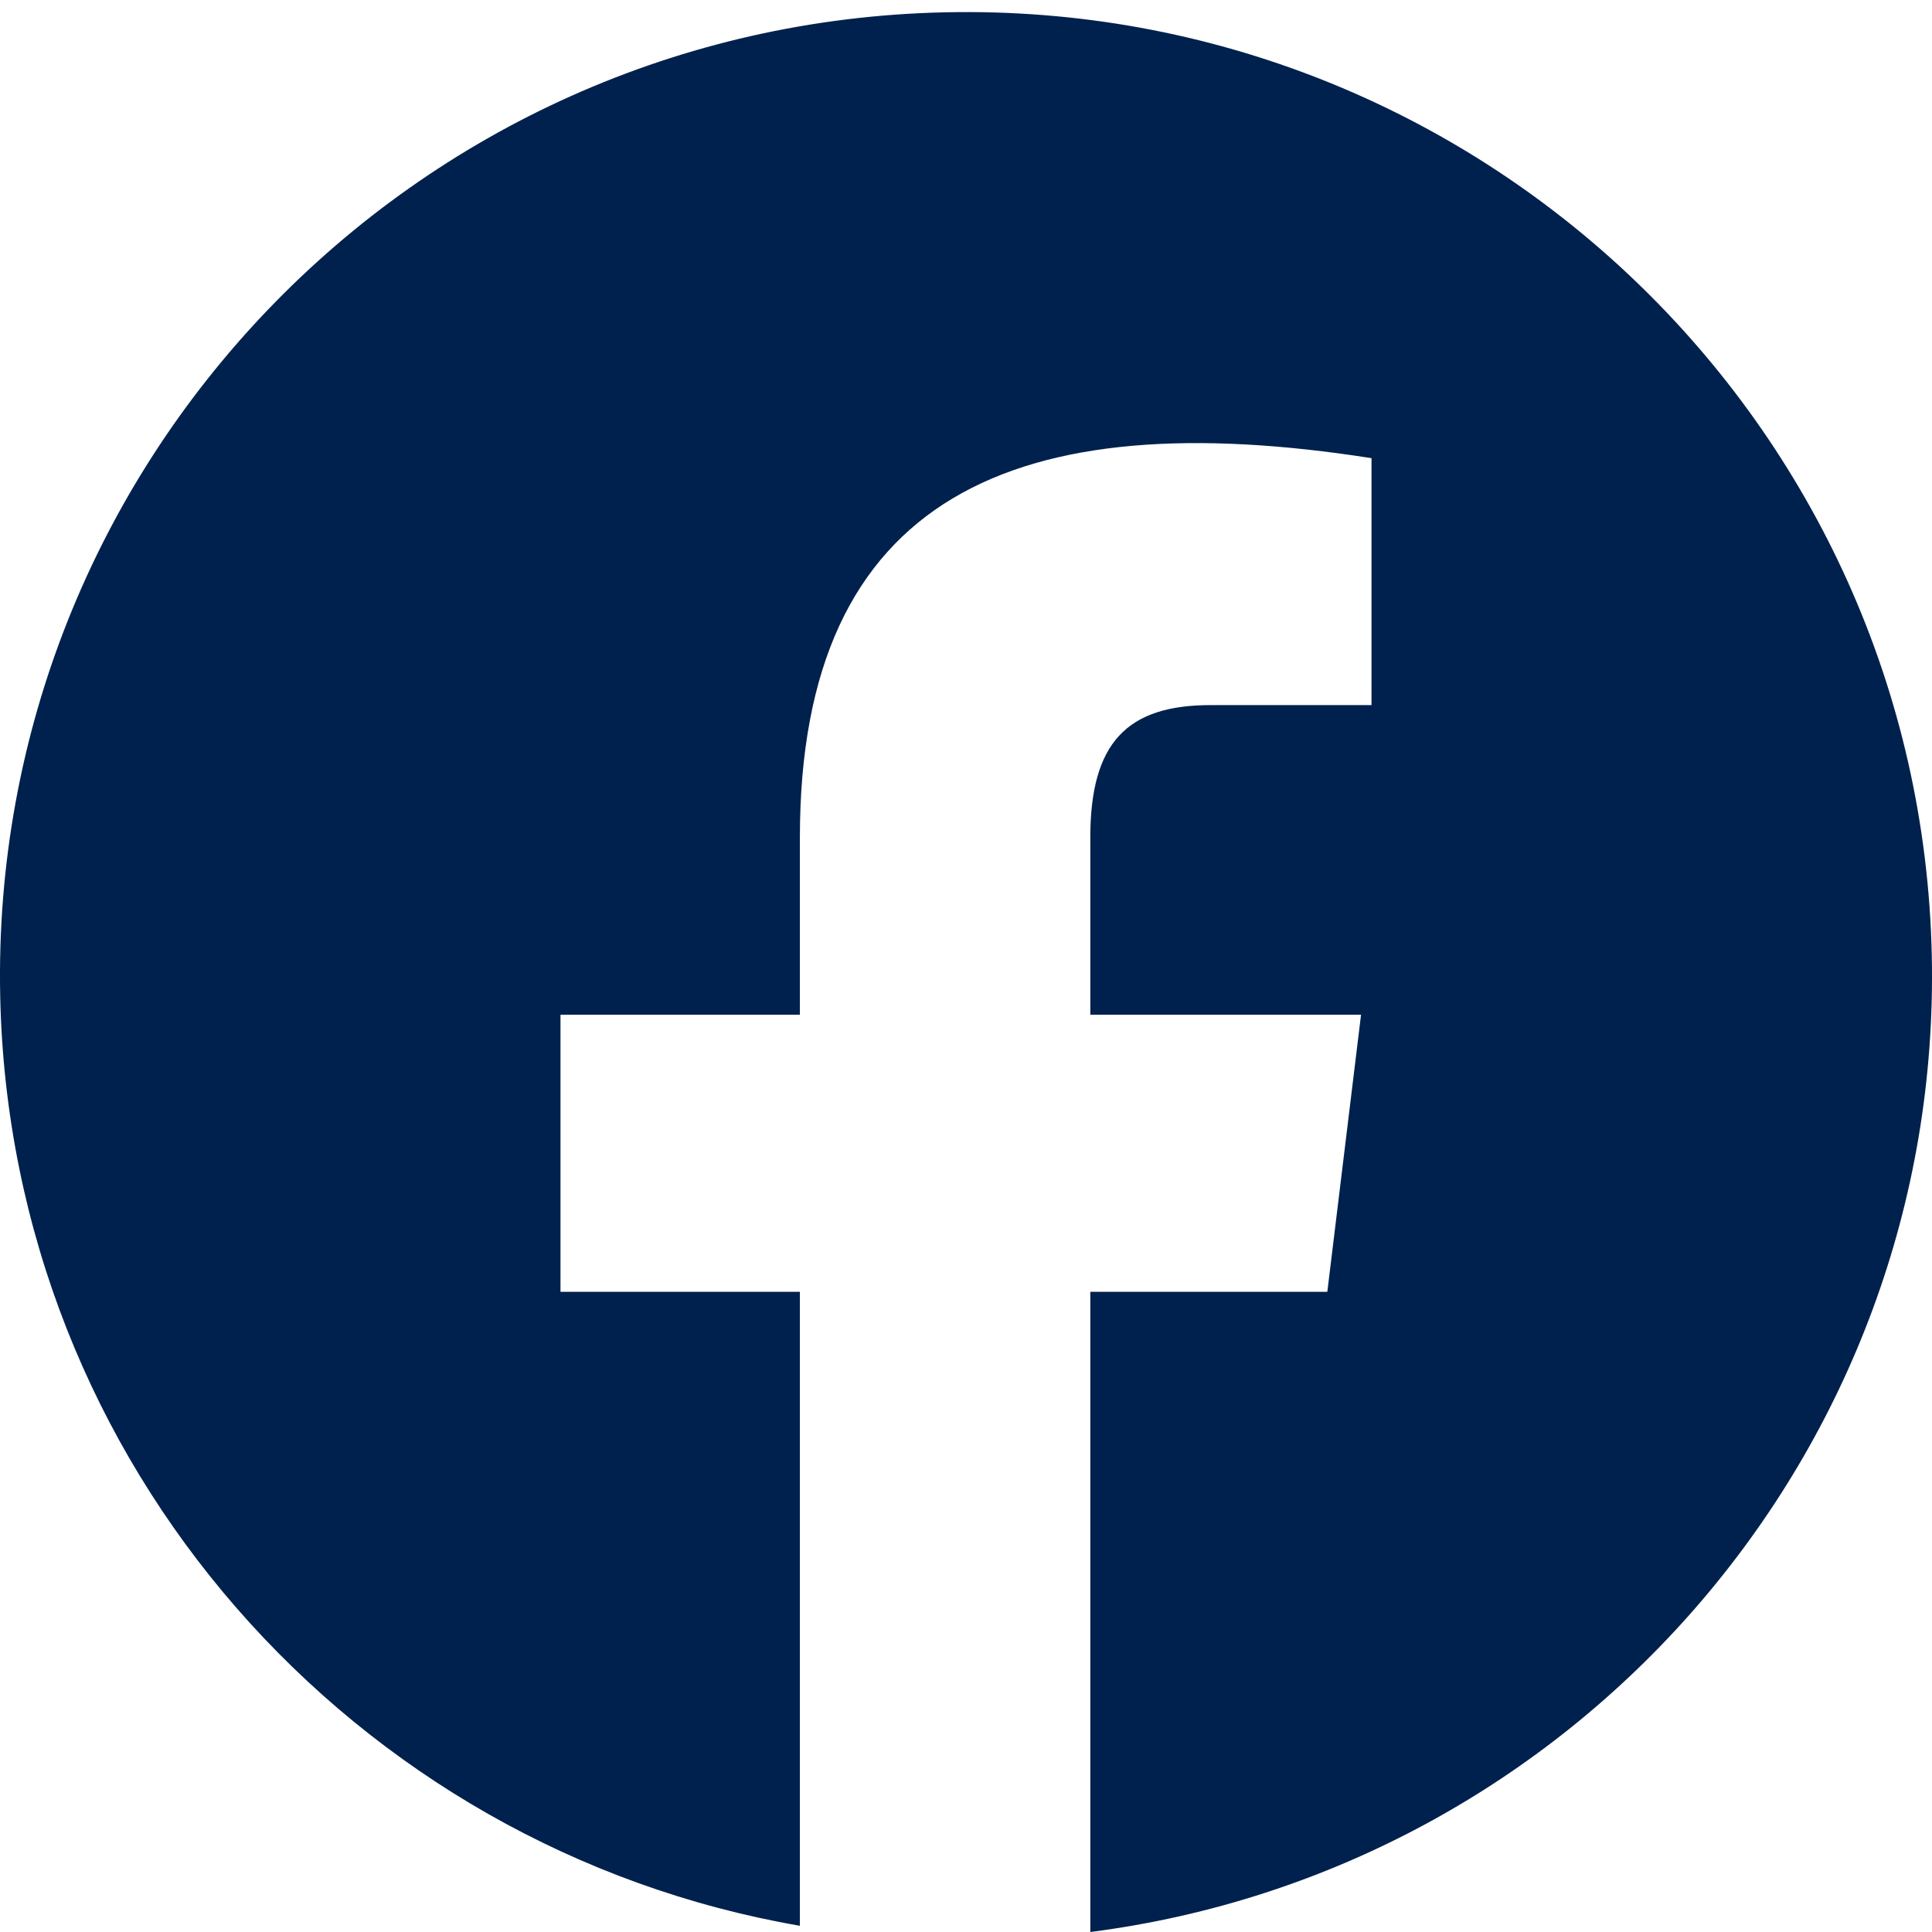 <svg width="55" height="55" viewBox="0 0 55 55" fill="none" xmlns="http://www.w3.org/2000/svg">
<path d="M54.994 27.203C54.671 12.051 42.101 0.028 26.915 0.35C11.73 0.672 -0.317 13.216 0.006 28.37C0.291 41.712 10.072 52.626 22.771 54.823V36.775H15.956V28.887H22.771V23.837C22.771 14.067 28.965 11.463 39.044 13.043V20.073H34.458C32.09 20.073 31.039 21.14 31.039 23.837V28.887H38.746L37.786 36.775H31.039V55C44.801 53.234 55.296 41.356 54.994 27.201V27.203Z" fill="#00214D"/>
</svg>
